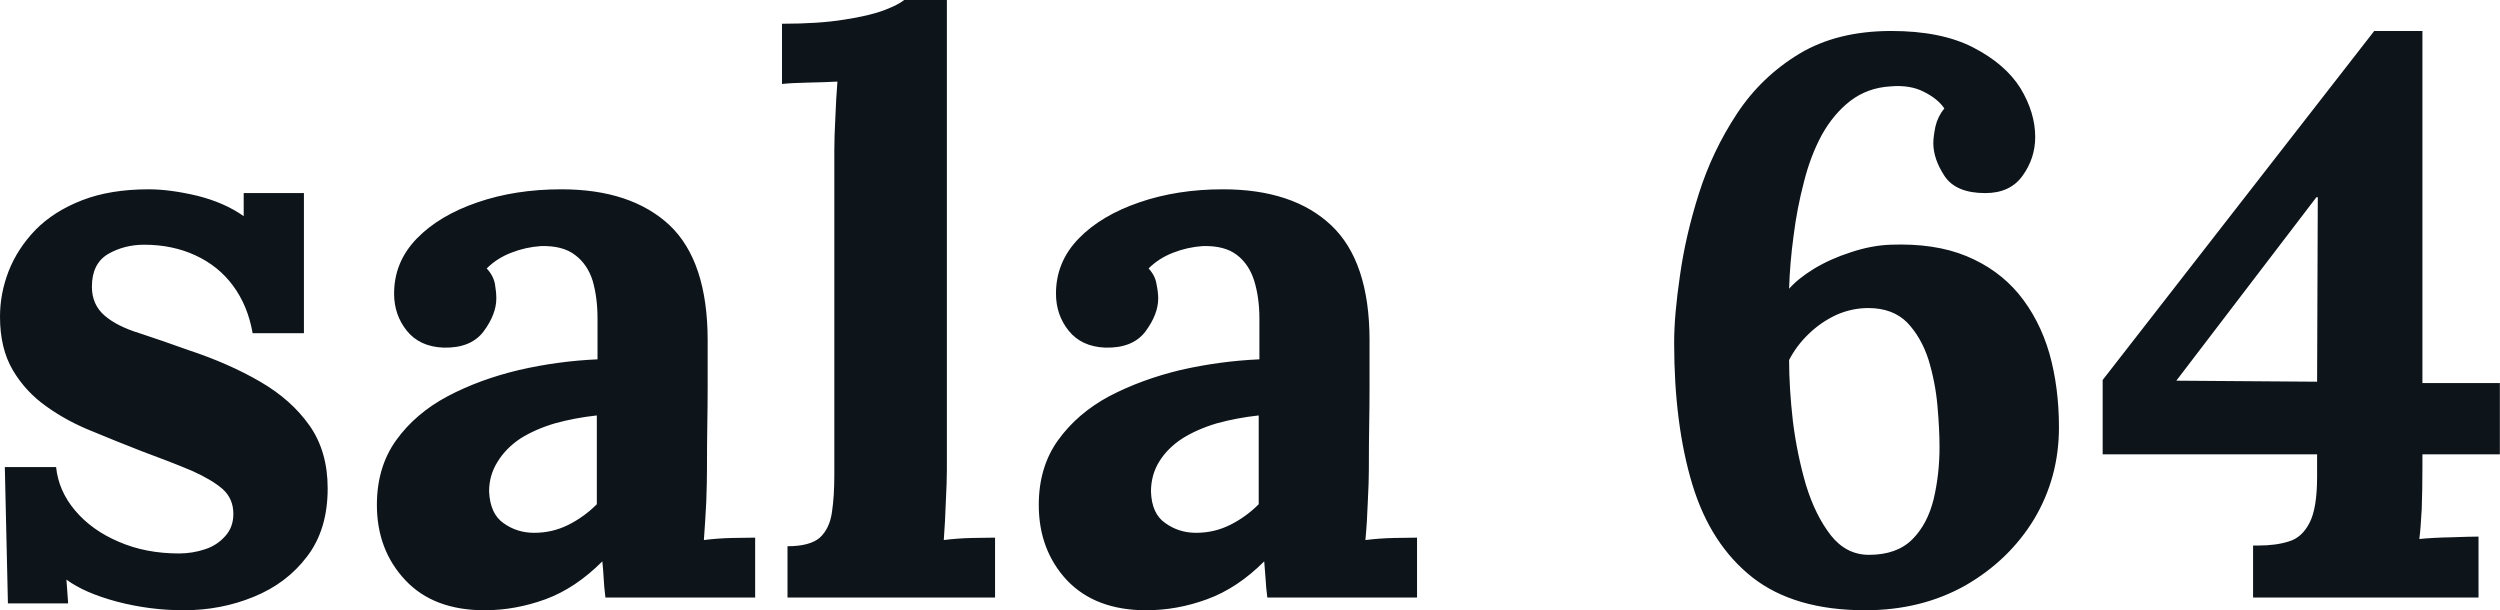 <svg fill="#0d141a" viewBox="0 0 72.634 17.733" height="100%" width="100%" xmlns="http://www.w3.org/2000/svg"><path preserveAspectRatio="none" d="M5.34 17.73L5.34 17.73Q4.35 17.73 3.40 17.48Q2.46 17.23 1.93 16.84L1.93 16.84L1.98 17.53L0.23 17.53L0.14 13.57L1.63 13.57Q1.70 14.26 2.18 14.83Q2.67 15.41 3.45 15.74Q4.23 16.08 5.20 16.08L5.20 16.08Q5.59 16.08 5.95 15.96Q6.30 15.85 6.54 15.58Q6.78 15.32 6.78 14.93L6.78 14.93Q6.78 14.49 6.47 14.21Q6.16 13.94 5.58 13.68Q4.99 13.43 4.12 13.11L4.12 13.11Q3.40 12.83 2.68 12.53Q1.95 12.24 1.35 11.81Q0.74 11.38 0.37 10.75Q0 10.12 0 9.20L0 9.20Q0 8.53 0.25 7.88Q0.51 7.22 1.03 6.68Q1.56 6.14 2.38 5.82Q3.20 5.50 4.32 5.50L4.32 5.50Q4.94 5.50 5.74 5.69Q6.53 5.89 7.08 6.28L7.08 6.28L7.08 5.61L8.83 5.61L8.83 9.68L7.34 9.68Q7.20 8.88 6.77 8.30Q6.35 7.73 5.68 7.42Q5.01 7.11 4.19 7.11L4.19 7.11Q3.61 7.11 3.14 7.38Q2.67 7.66 2.67 8.33L2.67 8.33Q2.67 8.85 3.04 9.17Q3.40 9.48 4.05 9.68Q4.69 9.89 5.47 10.17L5.47 10.17Q6.65 10.56 7.56 11.09Q8.46 11.61 8.99 12.36Q9.52 13.11 9.52 14.19L9.52 14.19Q9.52 15.39 8.92 16.17Q8.33 16.95 7.37 17.34Q6.42 17.73 5.34 17.73ZM21.94 17.36L17.59 17.36Q17.55 17.04 17.54 16.82Q17.53 16.61 17.50 16.31L17.50 16.31Q16.72 17.09 15.85 17.41Q14.97 17.73 14.08 17.73L14.08 17.73Q12.60 17.73 11.78 16.86Q10.95 15.98 10.95 14.67L10.95 14.67Q10.95 13.57 11.51 12.79Q12.07 12.01 13.01 11.51Q13.94 11.02 15.08 10.75Q16.21 10.49 17.36 10.44L17.36 10.44L17.36 9.25Q17.36 8.65 17.22 8.16Q17.07 7.68 16.71 7.41Q16.35 7.13 15.71 7.15L15.71 7.15Q15.27 7.18 14.86 7.34Q14.44 7.50 14.14 7.80L14.14 7.80Q14.33 8.00 14.38 8.25Q14.42 8.49 14.42 8.67L14.42 8.67Q14.42 9.13 14.05 9.63Q13.68 10.12 12.88 10.10L12.88 10.10Q12.19 10.07 11.82 9.61Q11.45 9.15 11.45 8.53L11.45 8.53Q11.45 7.61 12.11 6.93Q12.76 6.26 13.87 5.88Q14.97 5.50 16.31 5.50L16.31 5.50Q18.33 5.50 19.45 6.54Q20.56 7.59 20.56 9.89L20.56 9.89Q20.56 10.67 20.56 11.22Q20.56 11.78 20.55 12.33Q20.54 12.88 20.54 13.66L20.54 13.66Q20.54 13.98 20.52 14.57Q20.49 15.16 20.45 15.69L20.45 15.69Q20.84 15.64 21.27 15.63Q21.71 15.62 21.94 15.62L21.94 15.62L21.94 17.36ZM17.34 12.07L17.34 12.07Q16.70 12.14 16.12 12.30Q15.55 12.47 15.12 12.74Q14.70 13.02 14.46 13.41Q14.21 13.80 14.21 14.28L14.21 14.28Q14.24 14.93 14.63 15.20Q15.02 15.48 15.52 15.48L15.52 15.48Q16.05 15.48 16.51 15.25Q16.97 15.02 17.34 14.65L17.34 14.65Q17.34 14.42 17.34 14.20Q17.34 13.98 17.34 13.75L17.34 13.75Q17.34 13.34 17.34 12.91Q17.34 12.49 17.34 12.07ZM22.88 17.36L22.88 15.87Q23.53 15.87 23.82 15.62Q24.10 15.36 24.17 14.89Q24.24 14.42 24.24 13.82L24.24 13.82L24.24 4.37Q24.24 3.96 24.27 3.42Q24.29 2.87 24.33 2.37L24.33 2.37Q23.97 2.39 23.47 2.40Q22.98 2.41 22.72 2.44L22.72 2.44L22.72 0.69Q23.80 0.69 24.53 0.57Q25.25 0.46 25.68 0.30Q26.10 0.14 26.27 0L26.27 0L27.51 0L27.51 13.66Q27.51 13.98 27.48 14.57Q27.46 15.16 27.42 15.69L27.42 15.69Q27.81 15.64 28.24 15.63Q28.68 15.62 28.91 15.62L28.91 15.62L28.91 17.36L22.88 17.36ZM41.17 17.36L36.82 17.36Q36.78 17.04 36.77 16.82Q36.75 16.61 36.73 16.31L36.73 16.31Q35.95 17.09 35.07 17.41Q34.20 17.73 33.30 17.73L33.30 17.73Q31.83 17.73 31.00 16.86Q30.18 15.98 30.18 14.67L30.18 14.67Q30.18 13.57 30.74 12.79Q31.30 12.01 32.23 11.51Q33.17 11.02 34.30 10.75Q35.44 10.49 36.59 10.44L36.59 10.44L36.59 9.25Q36.59 8.65 36.44 8.16Q36.29 7.68 35.94 7.41Q35.58 7.13 34.94 7.15L34.94 7.15Q34.50 7.18 34.09 7.34Q33.67 7.50 33.37 7.80L33.37 7.80Q33.56 8.00 33.60 8.25Q33.65 8.49 33.65 8.67L33.65 8.67Q33.65 9.13 33.28 9.63Q32.91 10.12 32.11 10.10L32.11 10.10Q31.42 10.07 31.05 9.61Q30.68 9.15 30.68 8.53L30.68 8.53Q30.68 7.61 31.34 6.93Q31.99 6.26 33.10 5.88Q34.20 5.50 35.53 5.50L35.53 5.50Q37.56 5.50 38.67 6.54Q39.79 7.59 39.79 9.89L39.79 9.89Q39.79 10.67 39.79 11.22Q39.79 11.78 39.78 12.33Q39.77 12.88 39.77 13.66L39.77 13.66Q39.77 13.98 39.74 14.57Q39.72 15.16 39.67 15.69L39.67 15.69Q40.07 15.64 40.50 15.63Q40.94 15.62 41.17 15.62L41.17 15.62L41.17 17.36ZM36.57 12.07L36.57 12.07Q35.93 12.14 35.35 12.30Q34.78 12.47 34.35 12.74Q33.92 13.02 33.68 13.41Q33.44 13.80 33.44 14.28L33.44 14.28Q33.46 14.93 33.86 15.20Q34.25 15.48 34.75 15.48L34.75 15.48Q35.28 15.48 35.74 15.25Q36.20 15.02 36.57 14.65L36.57 14.65Q36.57 14.42 36.57 14.20Q36.57 13.98 36.57 13.75L36.57 13.75Q36.57 13.34 36.57 12.91Q36.57 12.49 36.57 12.07ZM54.19 17.73L54.19 17.73Q52.14 17.73 50.92 16.78Q49.70 15.82 49.17 14.08Q48.64 12.33 48.64 9.96L48.64 9.96Q48.64 9.15 48.81 8.00Q48.97 6.85 49.36 5.62Q49.75 4.39 50.46 3.31Q51.17 2.23 52.28 1.56Q53.38 0.90 54.95 0.90L54.95 0.90Q56.40 0.90 57.33 1.38Q58.26 1.86 58.70 2.56Q59.13 3.27 59.13 3.98L59.13 3.98Q59.13 4.60 58.76 5.11Q58.40 5.61 57.68 5.61L57.68 5.61Q56.83 5.61 56.50 5.12Q56.17 4.62 56.17 4.16L56.17 4.16Q56.17 3.98 56.23 3.68Q56.30 3.38 56.49 3.15L56.49 3.15Q56.30 2.87 55.90 2.67Q55.50 2.46 54.92 2.51L54.92 2.51Q54.26 2.55 53.76 2.93Q53.27 3.31 52.93 3.92Q52.60 4.53 52.41 5.29Q52.21 6.05 52.11 6.85Q52.00 7.66 51.98 8.39L51.98 8.39Q52.23 8.10 52.70 7.81Q53.18 7.52 53.77 7.33Q54.37 7.13 54.92 7.11L54.92 7.11Q56.21 7.06 57.13 7.44Q58.05 7.82 58.65 8.54Q59.25 9.27 59.54 10.26Q59.82 11.25 59.82 12.42L59.82 12.42Q59.82 13.87 59.10 15.08Q58.37 16.28 57.10 17.01Q55.82 17.73 54.19 17.73ZM54.30 16.12L54.30 16.12Q55.11 16.12 55.56 15.67Q56.00 15.23 56.18 14.50Q56.35 13.78 56.35 12.99L56.35 12.99Q56.35 12.47 56.29 11.79Q56.23 11.11 56.03 10.45Q55.82 9.80 55.41 9.37Q54.99 8.95 54.28 8.95L54.28 8.95Q53.80 8.95 53.35 9.15Q52.90 9.36 52.54 9.71Q52.19 10.05 51.98 10.46L51.98 10.46Q51.98 11.27 52.09 12.24Q52.21 13.20 52.47 14.09Q52.74 14.97 53.19 15.55Q53.64 16.12 54.30 16.12ZM70.38 13.20L70.38 13.59Q70.38 14.21 70.36 14.79Q70.33 15.36 70.29 15.66L70.29 15.66Q70.68 15.62 71.23 15.61Q71.78 15.59 72.01 15.59L72.01 15.59L72.01 17.36L65.46 17.36L65.46 15.85L65.60 15.85Q66.13 15.85 66.50 15.73Q66.88 15.62 67.10 15.19Q67.32 14.77 67.32 13.85L67.32 13.85L67.32 13.20L61.09 13.20L61.09 11.04L68.98 0.90L70.38 0.90L70.38 11.13L72.63 11.13L72.63 13.20L70.38 13.20ZM67.34 5.73L67.30 5.73L63.23 11.06L67.32 11.09L67.34 5.73Z"></path></svg>